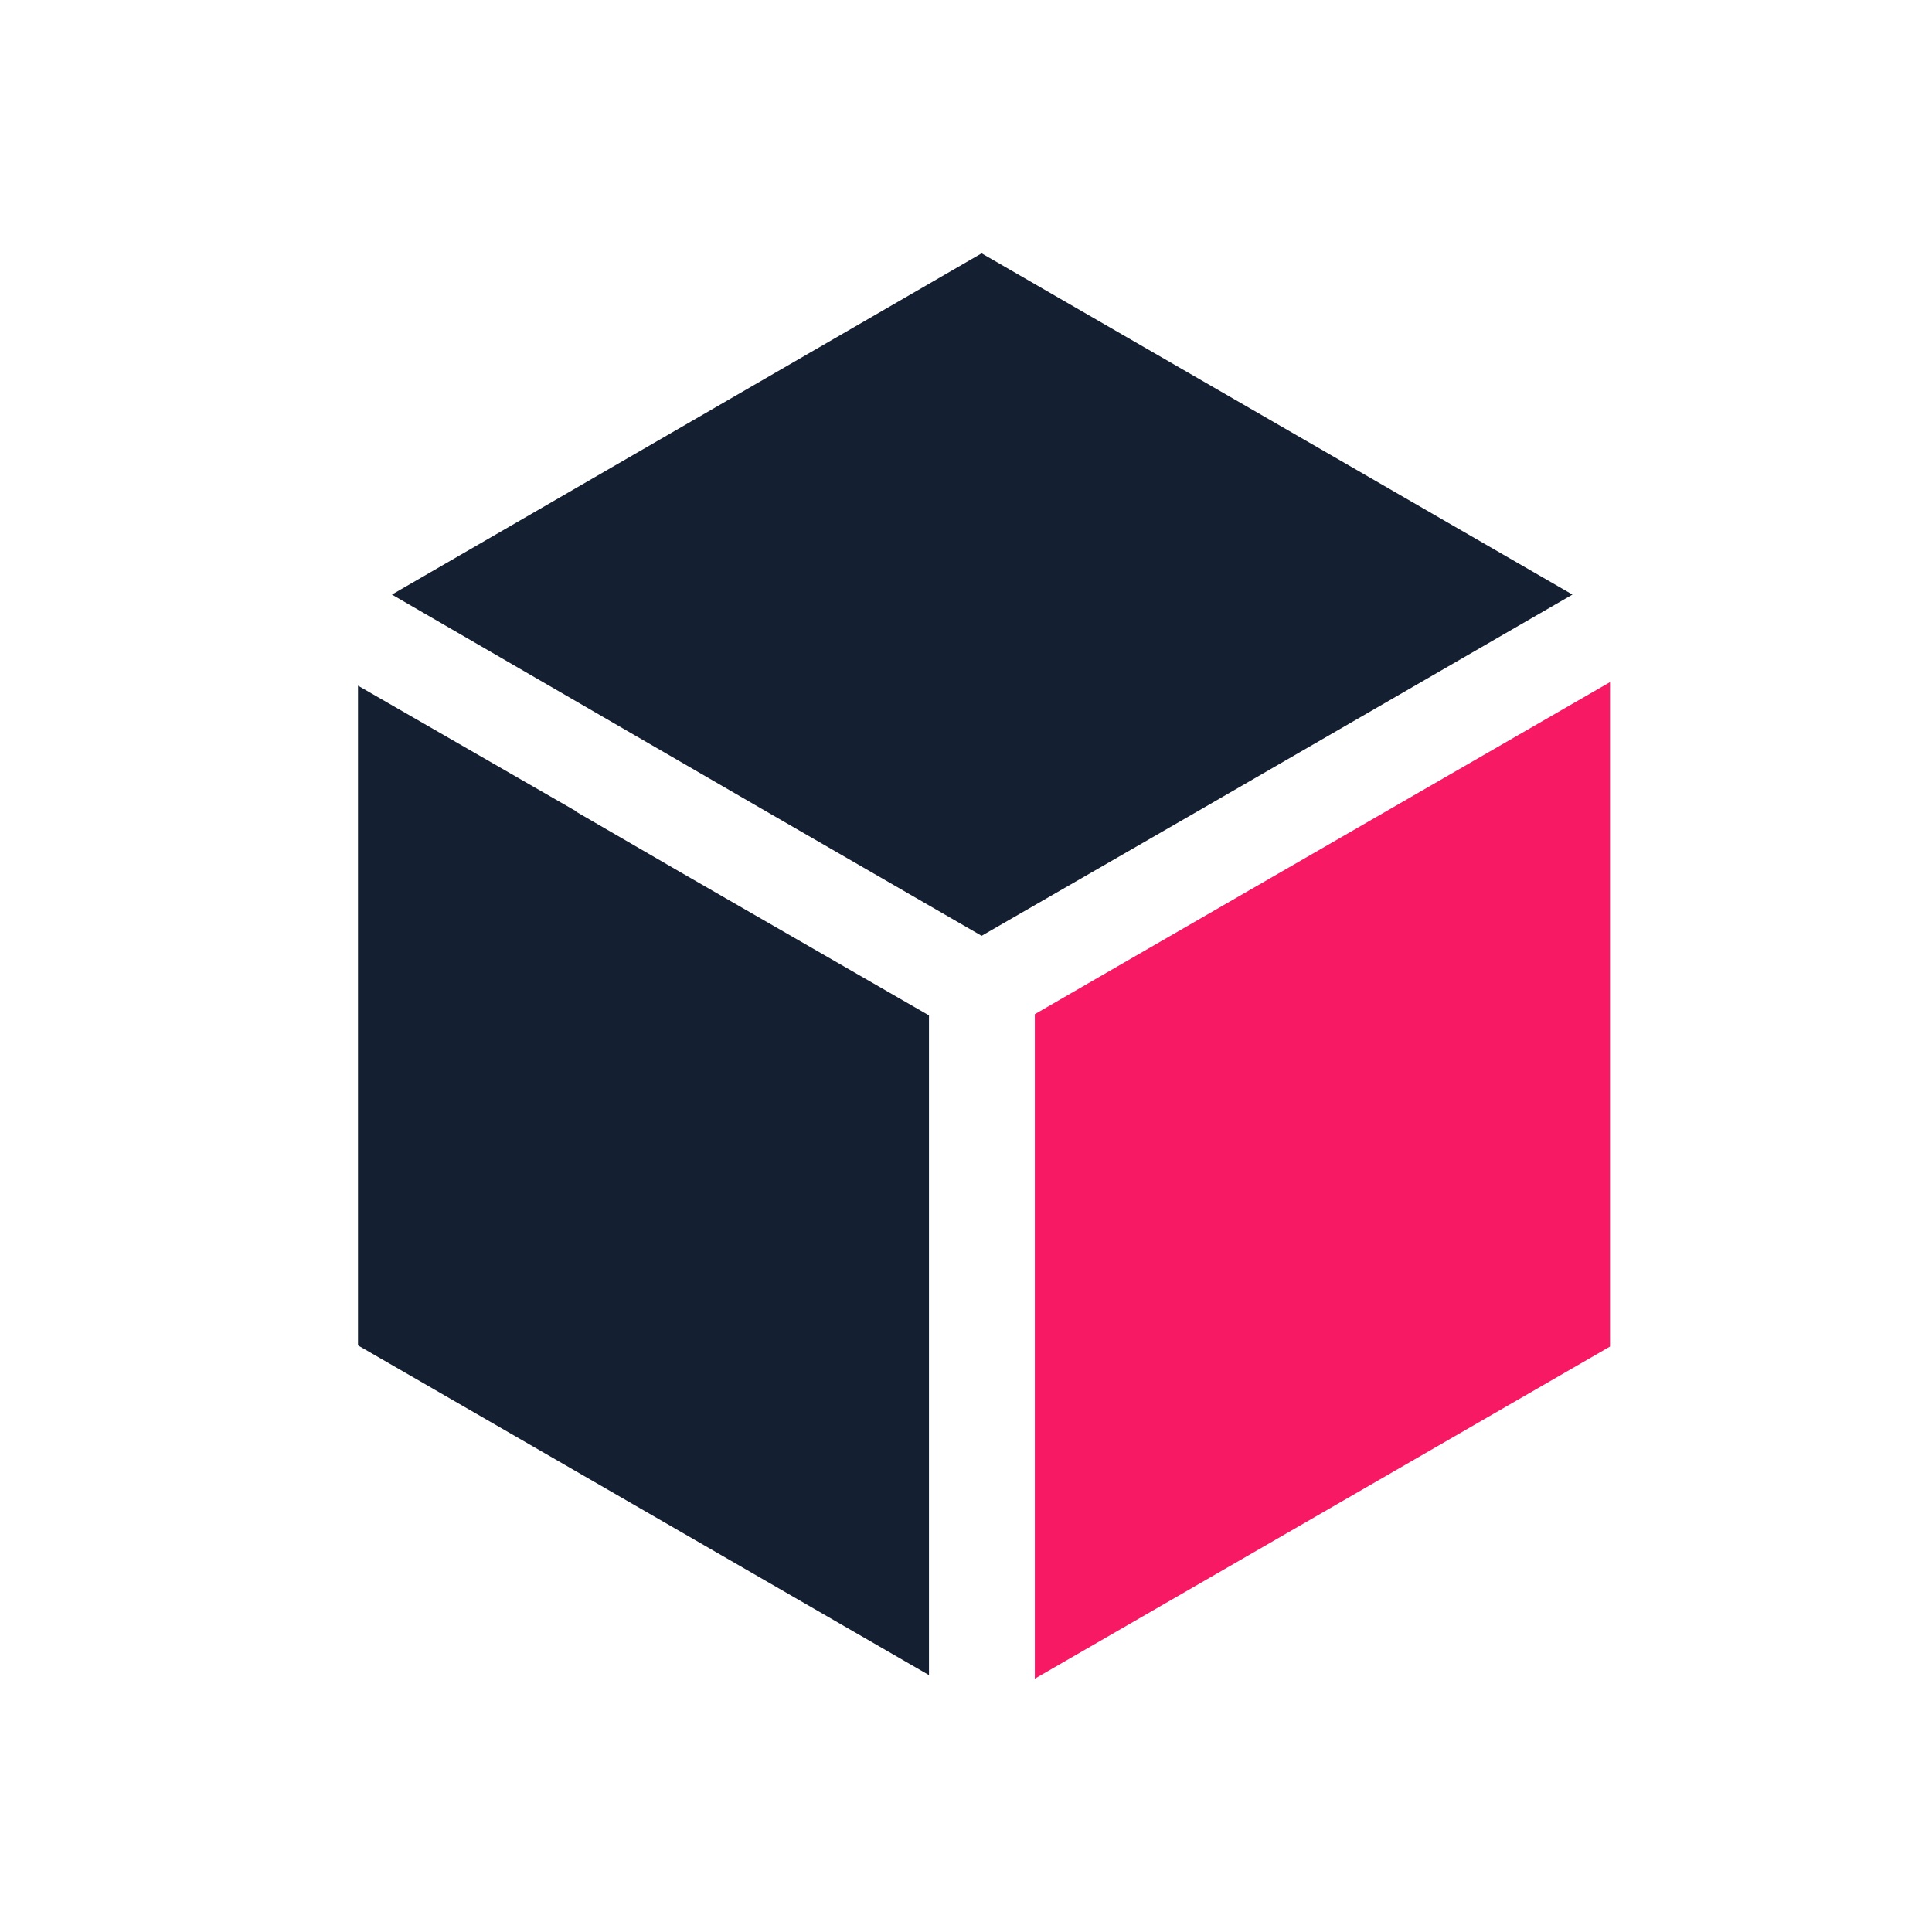 <?xml version="1.0"?>
<svg xmlns="http://www.w3.org/2000/svg" width="48" height="48" viewBox="0 0 48 48" fill="none">
<path d="M27.297 24.279L25.71 25.197V41.706L40 33.455V16.947L27.297 24.279Z" fill="#F71963"/>
<path d="M39.067 14.772L24.388 6.294L9.737 14.772L18.893 20.077L24.388 23.25L29.854 20.099L39.067 14.772Z" fill="#142032"/>
<path d="M16.946 21.693L14.316 20.168V20.157L8.894 17.035V33.426L23.08 41.617V25.227L16.946 21.693Z" fill="#142032"/>
</svg>
